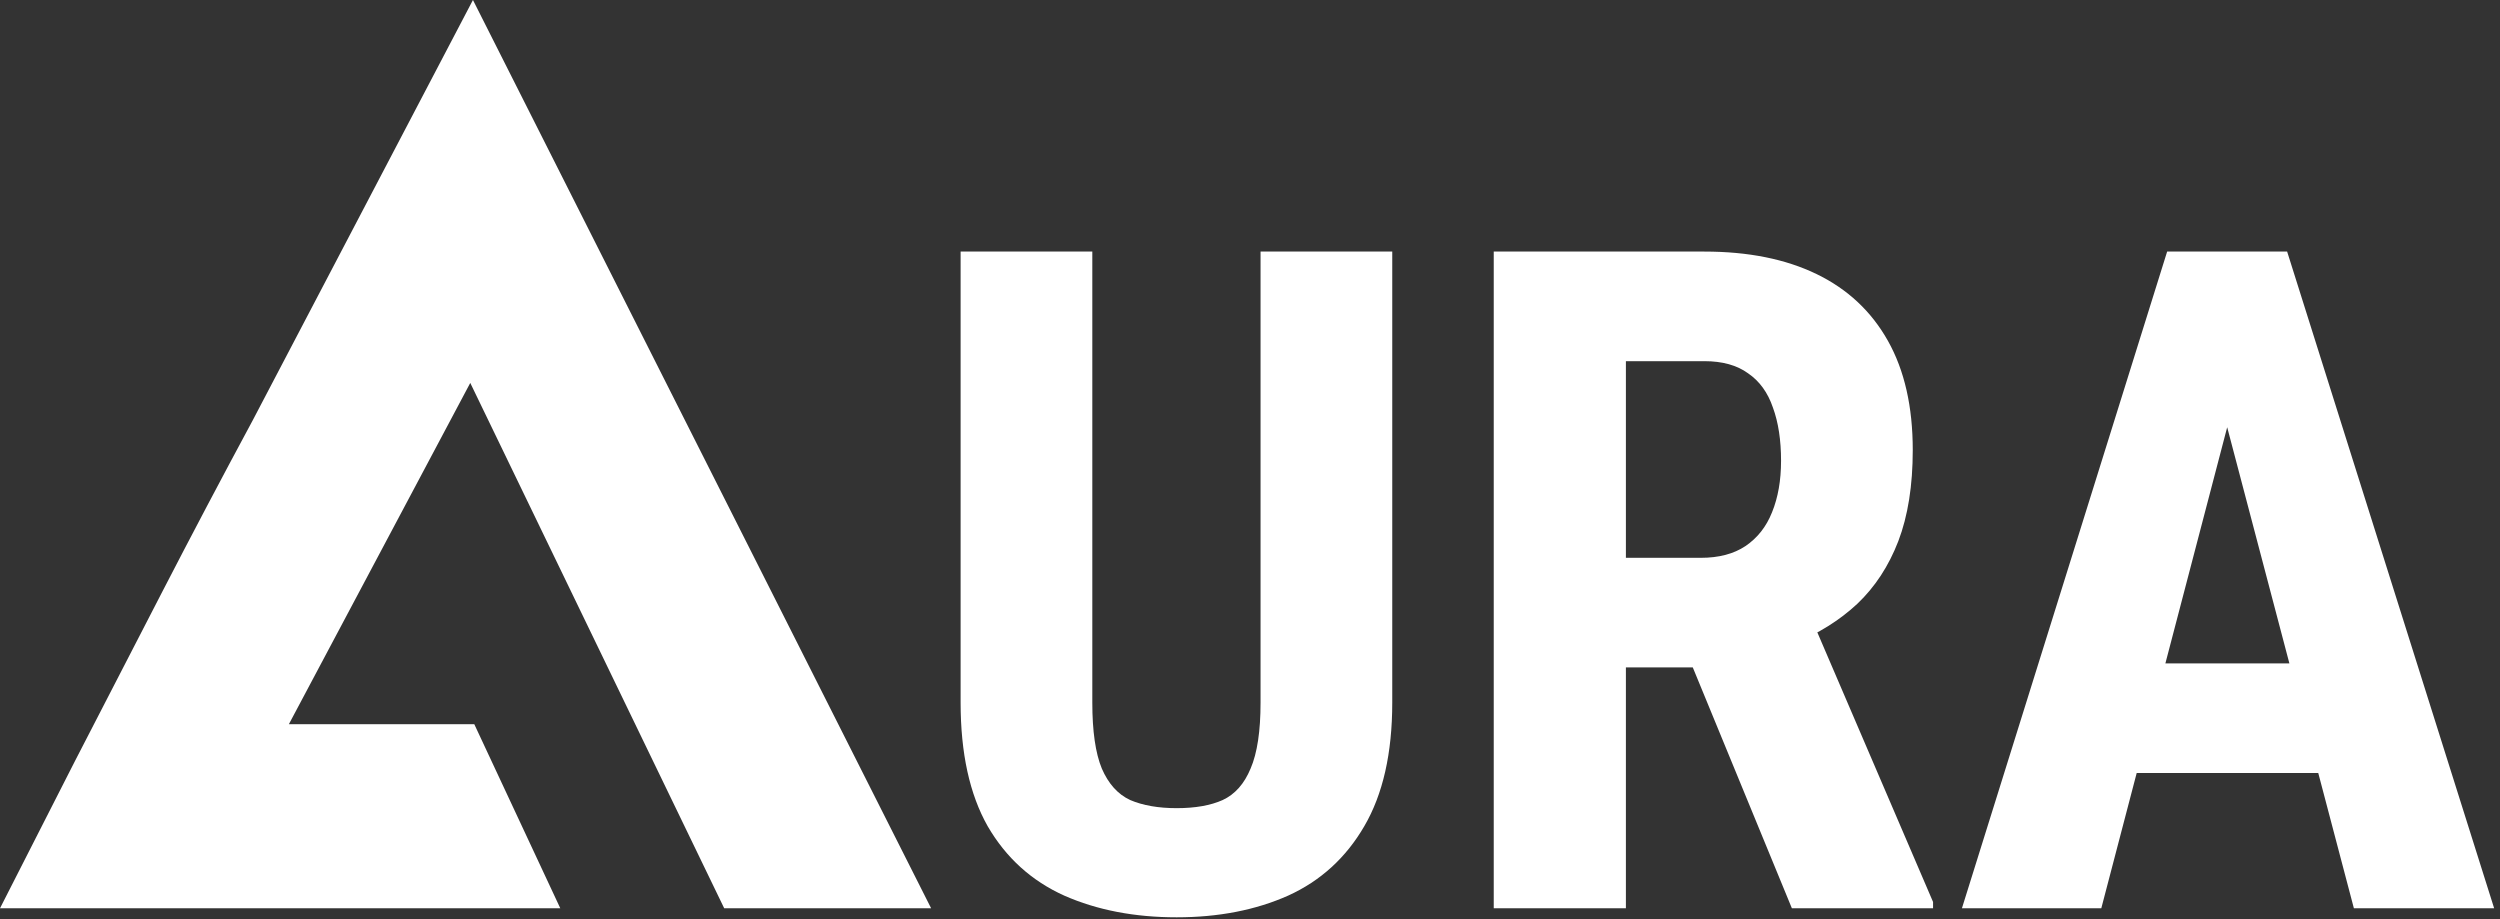 <svg width="389" height="143" viewBox="0 0 389 143" fill="none" xmlns="http://www.w3.org/2000/svg">
<rect x="0" y="0" width="389" height="143" fill="#333333" stroke="none"/>
<path d="M112.687 141.329L73.173 59.584L44.949 112.687H73.8L87.181 141.329H0L11.708 118.332C16.307 109.412 20.837 100.631 25.297 91.989C29.757 83.348 34.426 74.497 39.304 65.438L73.591 0L144.883 141.329H112.687ZM196.142 39.144H216.635V109.326C216.635 117.187 215.185 123.597 212.284 128.556C209.43 133.469 205.476 137.072 200.423 139.364C195.37 141.61 189.591 142.733 183.088 142.733C176.538 142.733 170.712 141.61 165.612 139.364C160.513 137.072 156.536 133.469 153.682 128.556C150.874 123.597 149.471 117.187 149.471 109.326V39.144H169.964V109.326C169.964 113.771 170.455 117.187 171.438 119.573C172.467 121.959 173.941 123.597 175.859 124.486C177.824 125.328 180.234 125.749 183.088 125.749C185.989 125.749 188.375 125.328 190.247 124.486C192.165 123.597 193.615 121.959 194.598 119.573C195.627 117.187 196.142 113.771 196.142 109.326V39.144ZM232.426 39.144H265.201C272.032 39.144 277.857 40.313 282.677 42.653C287.496 44.992 291.192 48.455 293.765 53.04C296.339 57.625 297.625 63.286 297.625 70.024C297.625 75.545 296.877 80.27 295.379 84.201C293.882 88.084 291.754 91.336 288.993 93.956C286.233 96.529 282.934 98.588 279.097 100.132L272.851 103.852H246.252L246.182 86.797H264.64C267.447 86.797 269.763 86.189 271.588 84.973C273.46 83.709 274.84 81.955 275.729 79.709C276.664 77.416 277.132 74.749 277.132 71.708C277.132 68.48 276.711 65.719 275.869 63.427C275.074 61.087 273.787 59.309 272.009 58.093C270.278 56.83 268.008 56.198 265.201 56.198H252.99V141.329H232.426V39.144ZM278.817 141.329L260.078 95.781L281.624 95.711L300.784 140.347V141.329H278.817ZM348.929 57.391L326.961 141.329H305.275L337.208 39.144H350.755L348.929 57.391ZM366.265 141.329L344.156 57.391L342.121 39.144H355.877L388.09 141.329H366.265ZM367.036 103.22V120.275H320.926V103.22H367.036Z" fill="white"/>
</svg>
